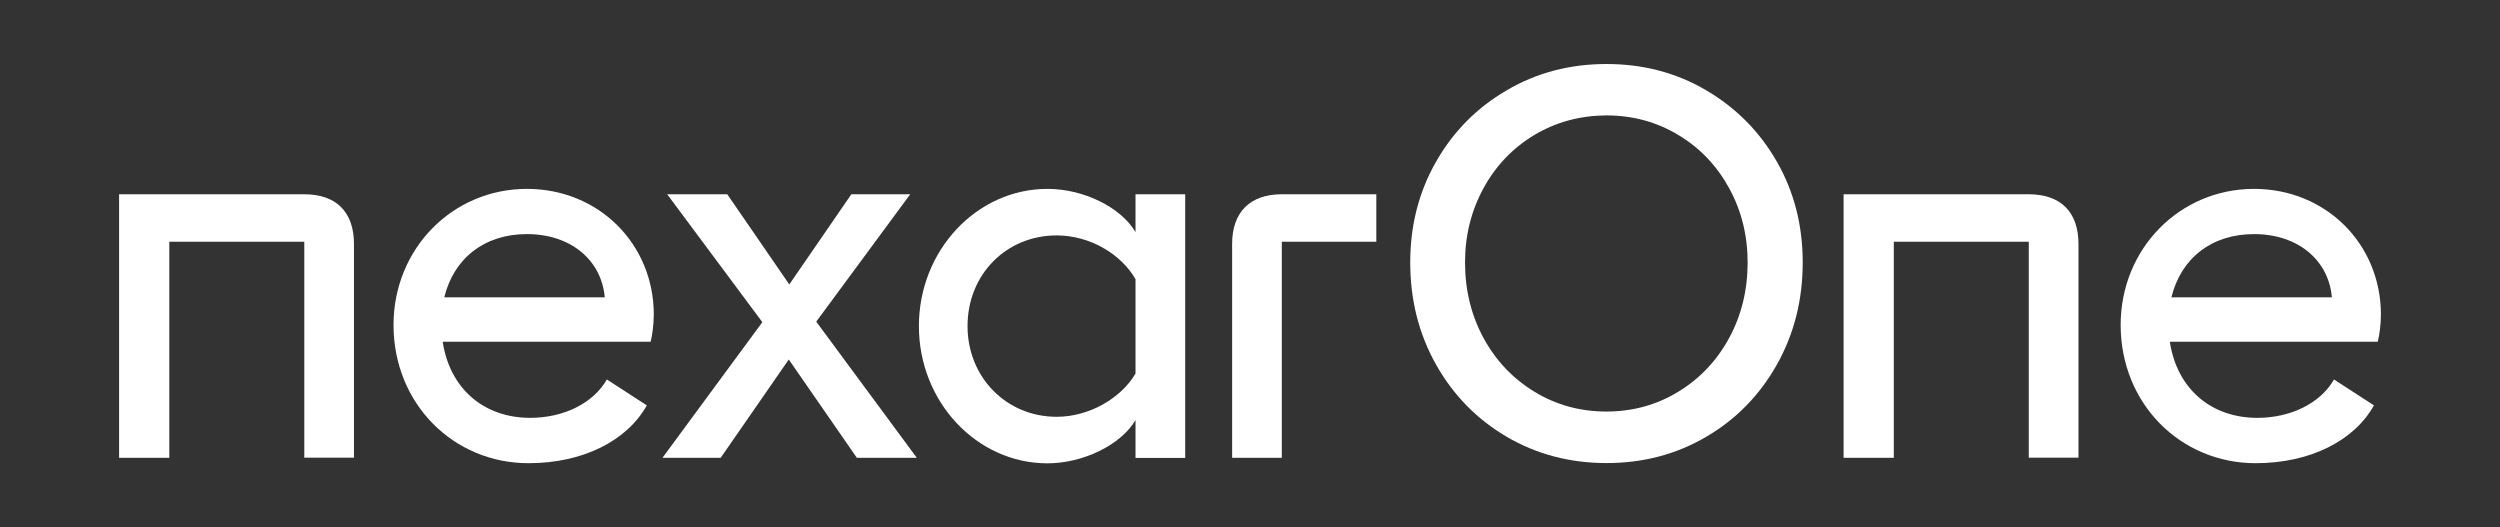 <?xml version="1.0" encoding="utf-8"?>
<!-- Generator: Adobe Illustrator 24.3.0, SVG Export Plug-In . SVG Version: 6.00 Build 0)  -->
<svg version="1.1" id="Layer_1" xmlns="http://www.w3.org/2000/svg" xmlns:xlink="http://www.w3.org/1999/xlink" x="0px" y="0px"
	 viewBox="0 0 1902 401" style="enable-background:new 0 0 1902 401;" xml:space="preserve">
<rect x="0" y="0" width="1902" height="401" fill="#333333" stroke="none"/>
<style type="text/css">
	.st0{fill:#FFFFFF;}
</style>
<g>
	<path class="st0" d="M1298.1,68.7c22.8,13.4,40.7,31.5,53.8,54.4s19.6,48.4,19.6,76.6c0,28.4-6.5,54.3-19.6,77.6
		c-13.1,23.3-31,41.7-53.8,55c-22.8,13.4-48.1,20-75.9,20s-53.2-6.7-75.9-20c-22.8-13.4-40.7-31.7-53.8-55
		c-13.1-23.3-19.6-49.2-19.6-77.6c0-28.1,6.5-53.6,19.6-76.6s31-41.1,53.8-54.4c22.8-13.4,48.1-20,75.9-20S1275.3,55.3,1298.1,68.7z
		 M1167.5,102.6c-16.4,9.8-29.4,23.3-38.8,40.5c-9.4,17.2-14.1,36-14.1,56.5c0,21.1,4.7,40.3,14.1,57.6
		c9.4,17.3,22.4,30.9,38.8,40.9c16.5,10,34.7,15,54.6,15c20,0,38.2-5,54.6-15c16.5-10,29.4-23.6,38.8-40.9
		c9.4-17.3,14.1-36.5,14.1-57.6c0-20.5-4.7-39.4-14.1-56.5c-9.4-17.1-22.3-30.7-38.8-40.5c-16.4-9.9-34.7-14.8-54.6-14.8
		C1202.2,87.9,1184,92.8,1167.5,102.6z"/>
	<path class="st0" d="M231.5,147.8H90.6v200.5h38.2V183.9h102.7v164.3h37.8V185.6C269.3,161.3,255.8,147.8,231.5,147.8L231.5,147.8z
		"/>
	<path class="st0" d="M497.4,239.4c0-53.8-41.9-95.7-96.5-95.7c-56.7,0-101.5,45.6-101.5,103.5c0,60,45.6,105.2,102.7,105.2
		c41.1,0,74.8-16.8,90-44l-30.4-19.7c-10.3,18.1-32.9,29.2-58.3,29.2c-35.3,0-61.2-22.2-66.6-57.9h158.2
		C496.2,255.4,497.4,246.8,497.4,239.4z M338,226.2c7.4-30,30.8-48.1,62.9-48.1c33.3,0,56.7,19.7,59.2,48.1H338z"/>
	<polygon class="st0" points="697.5,348.3 621,244.7 692.5,147.8 647.7,147.8 600.5,216.4 553.3,147.8 507.6,147.8 580,245.1 
		504,348.3 548.3,348.3 600.1,273.5 651.9,348.3 697.5,348.3 	"/>
	<path class="st0" d="M863.9,147.8v28.8c-11.1-18.9-39.4-32.9-67-32.9c-53.8,0-97.8,46.8-97.8,104.4s44,104.4,97.8,104.4
		c27.1,0,55.9-14,67-32.9v28.8h37.8V147.8H863.9z M863.9,284.2c-11.1,18.9-35.3,32.9-60,32.9c-38.2,0-67.8-30-67.8-69
		c0-39.4,29.6-69,67.8-69c25.1,0,48.9,14,60,33.3V284.2z"/>
	<path class="st0" d="M1047.1,147.8h-71.9c-24.2,0-37.8,13.6-37.8,37.8v162.7h37.8V183.9h71.9V147.8L1047.1,147.8z"/>
	<path class="st0" d="M1543.5,147.8h-140.9v200.5h38.2V183.9h102.7v164.3h37.8V185.6C1581.3,161.3,1567.8,147.8,1543.5,147.8
		L1543.5,147.8z M1811.4,239.4c0-53.8-41.9-95.7-96.5-95.7c-56.7,0-101.5,45.6-101.5,103.5c0,60,45.6,105.2,102.7,105.2
		c41.1,0,74.8-16.8,90-44l-30.4-19.7c-10.3,18.1-32.9,29.2-58.3,29.2c-35.3,0-61.2-22.2-66.6-57.9h158.2
		C1810.2,255.4,1811.4,246.8,1811.4,239.4L1811.4,239.4z M1652,226.2c7.4-30,30.8-48.1,62.9-48.1c33.3,0,56.7,19.7,59.2,48.1H1652
		L1652,226.2z"/>
</g>
</svg>
